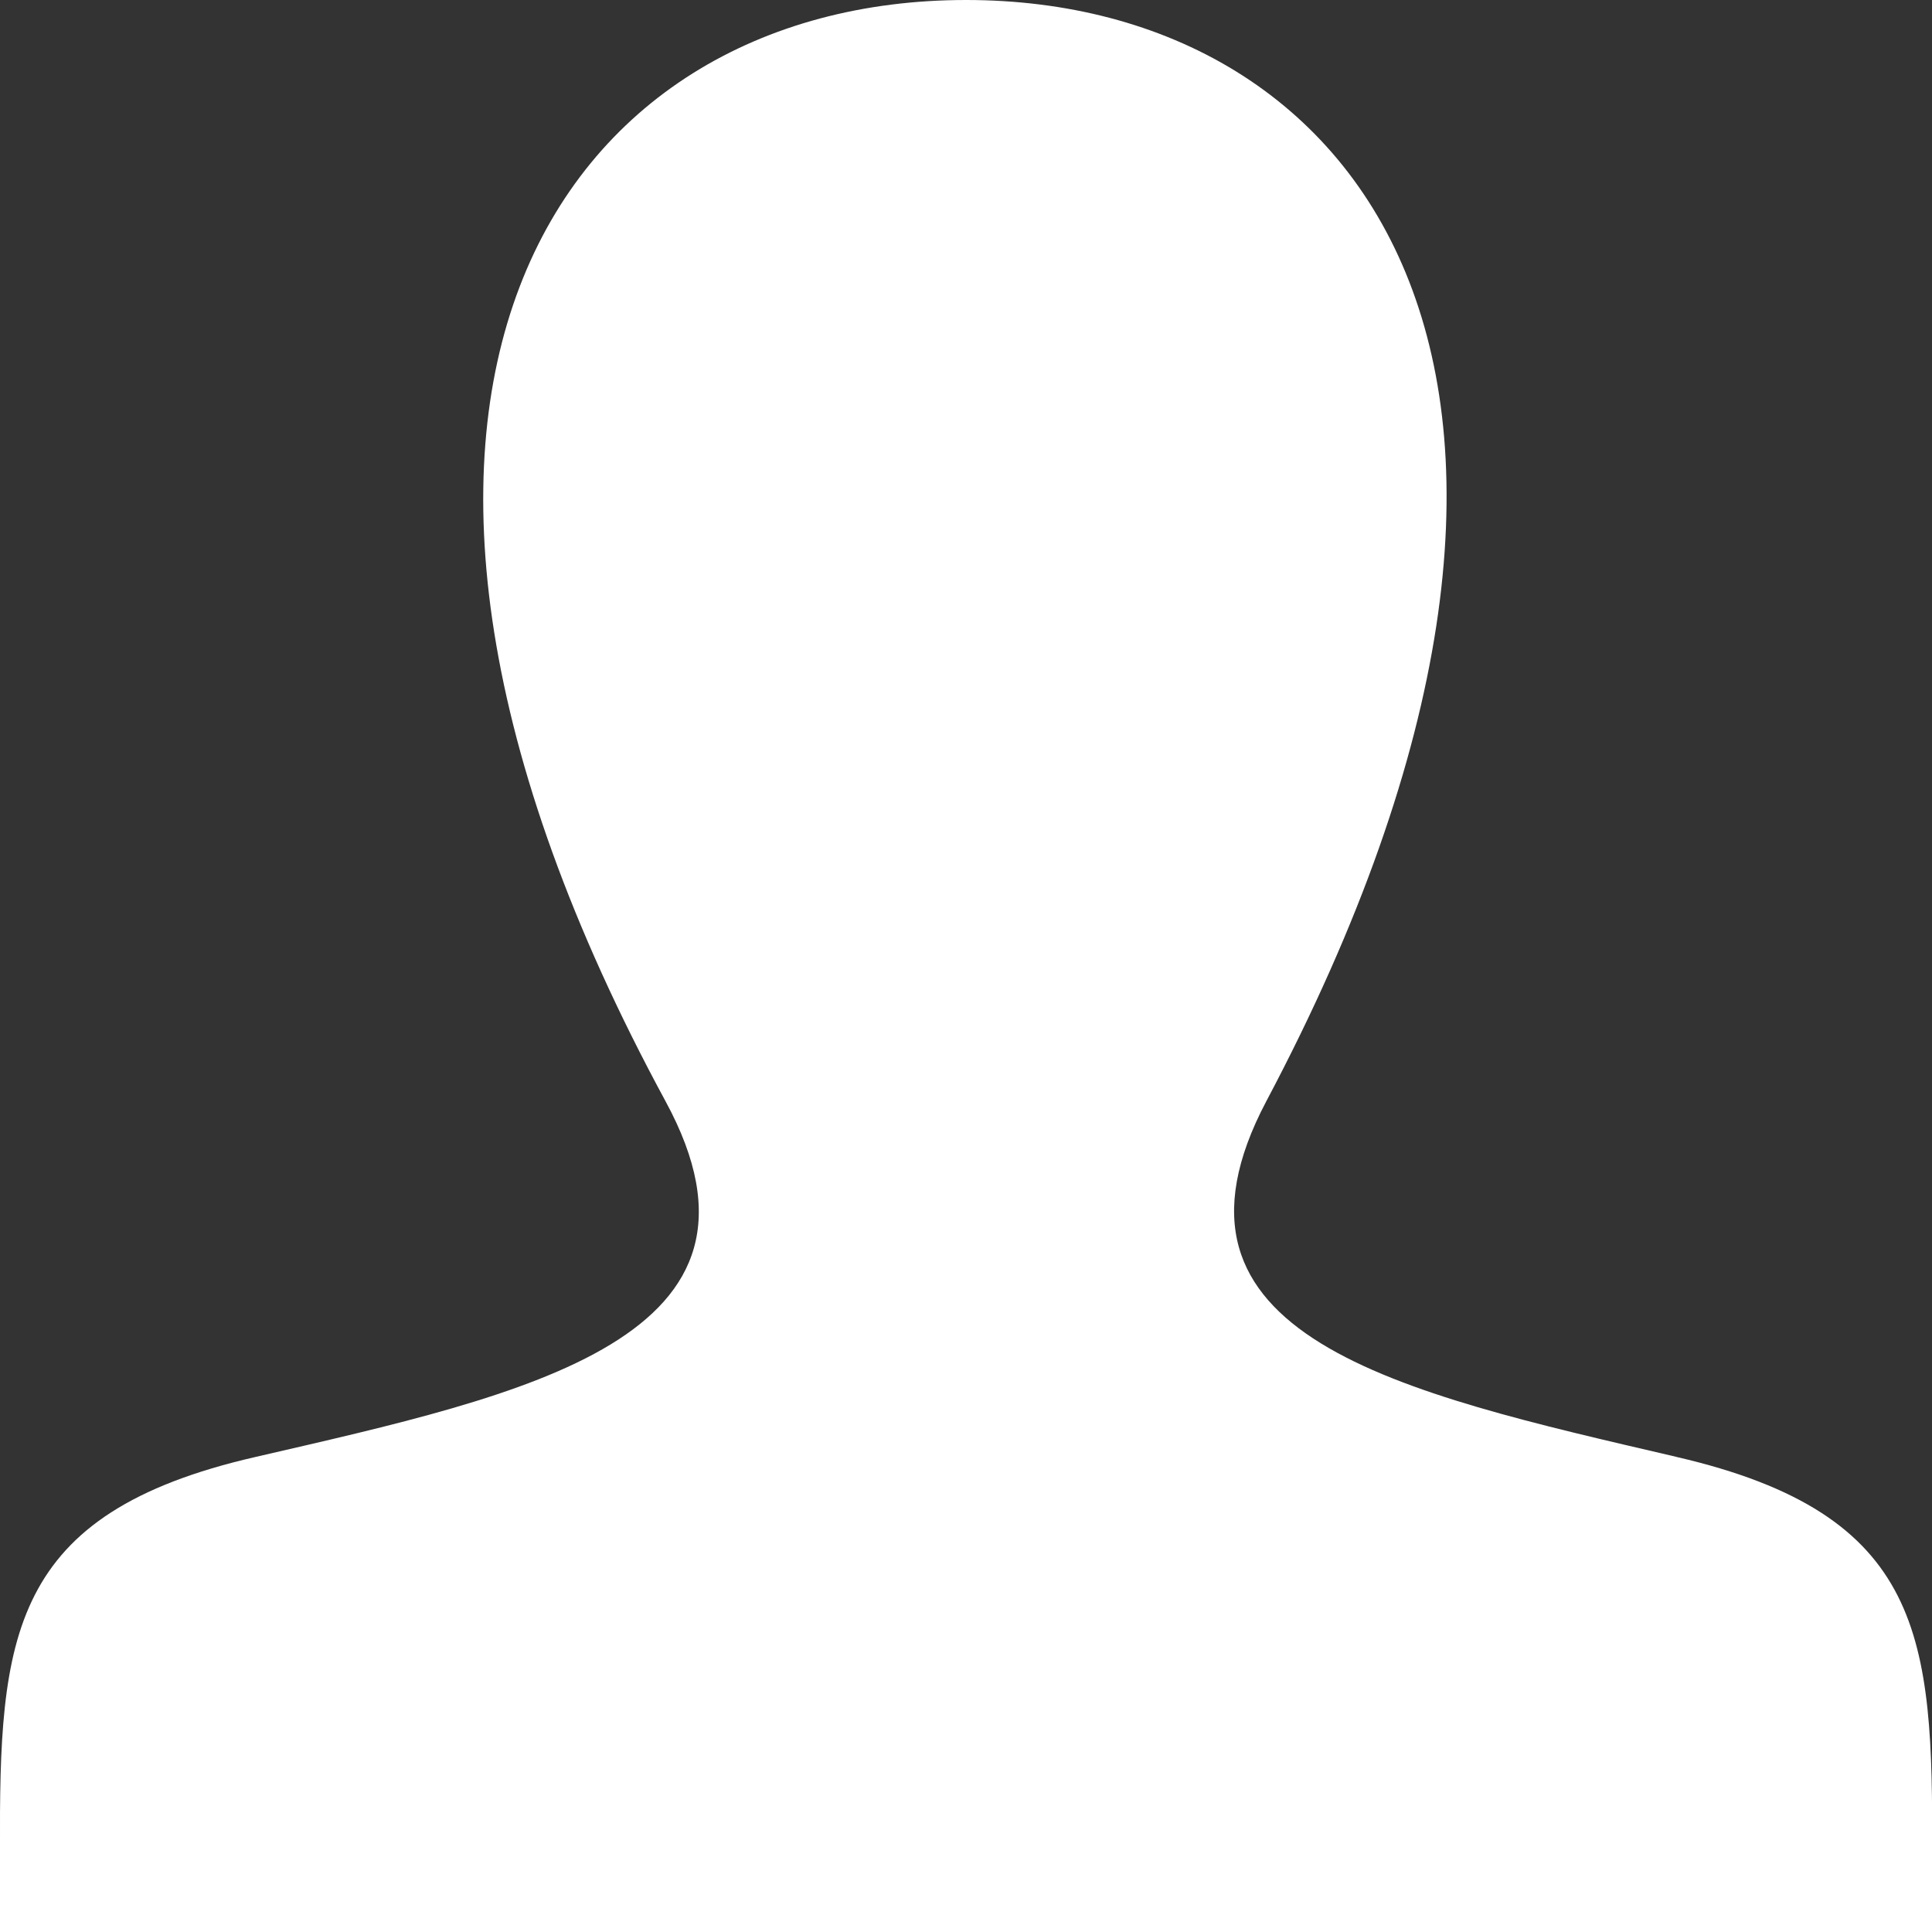 <svg xmlns="http://www.w3.org/2000/svg" width="17.999" height="18" viewBox="0 0 17.999 18">
  <rect x="0" y="0" width="17.999" height="18" fill="#333333" stroke="none"/>
  <path id="iconmonstr-user-1" d="M15.616,13.572c-2.579-.6-4.98-1.117-3.818-3.314C15.339,3.575,12.737,0,9,0,5.188,0,2.652,3.712,6.2,10.259c1.2,2.209-1.294,2.731-3.818,3.314C.079,14.1-.008,15.249,0,17.25L0,18H18l0-.727c.009-2.016-.069-3.166-2.382-3.7Z" transform="translate(0)" fill="#fff"/>
</svg>
